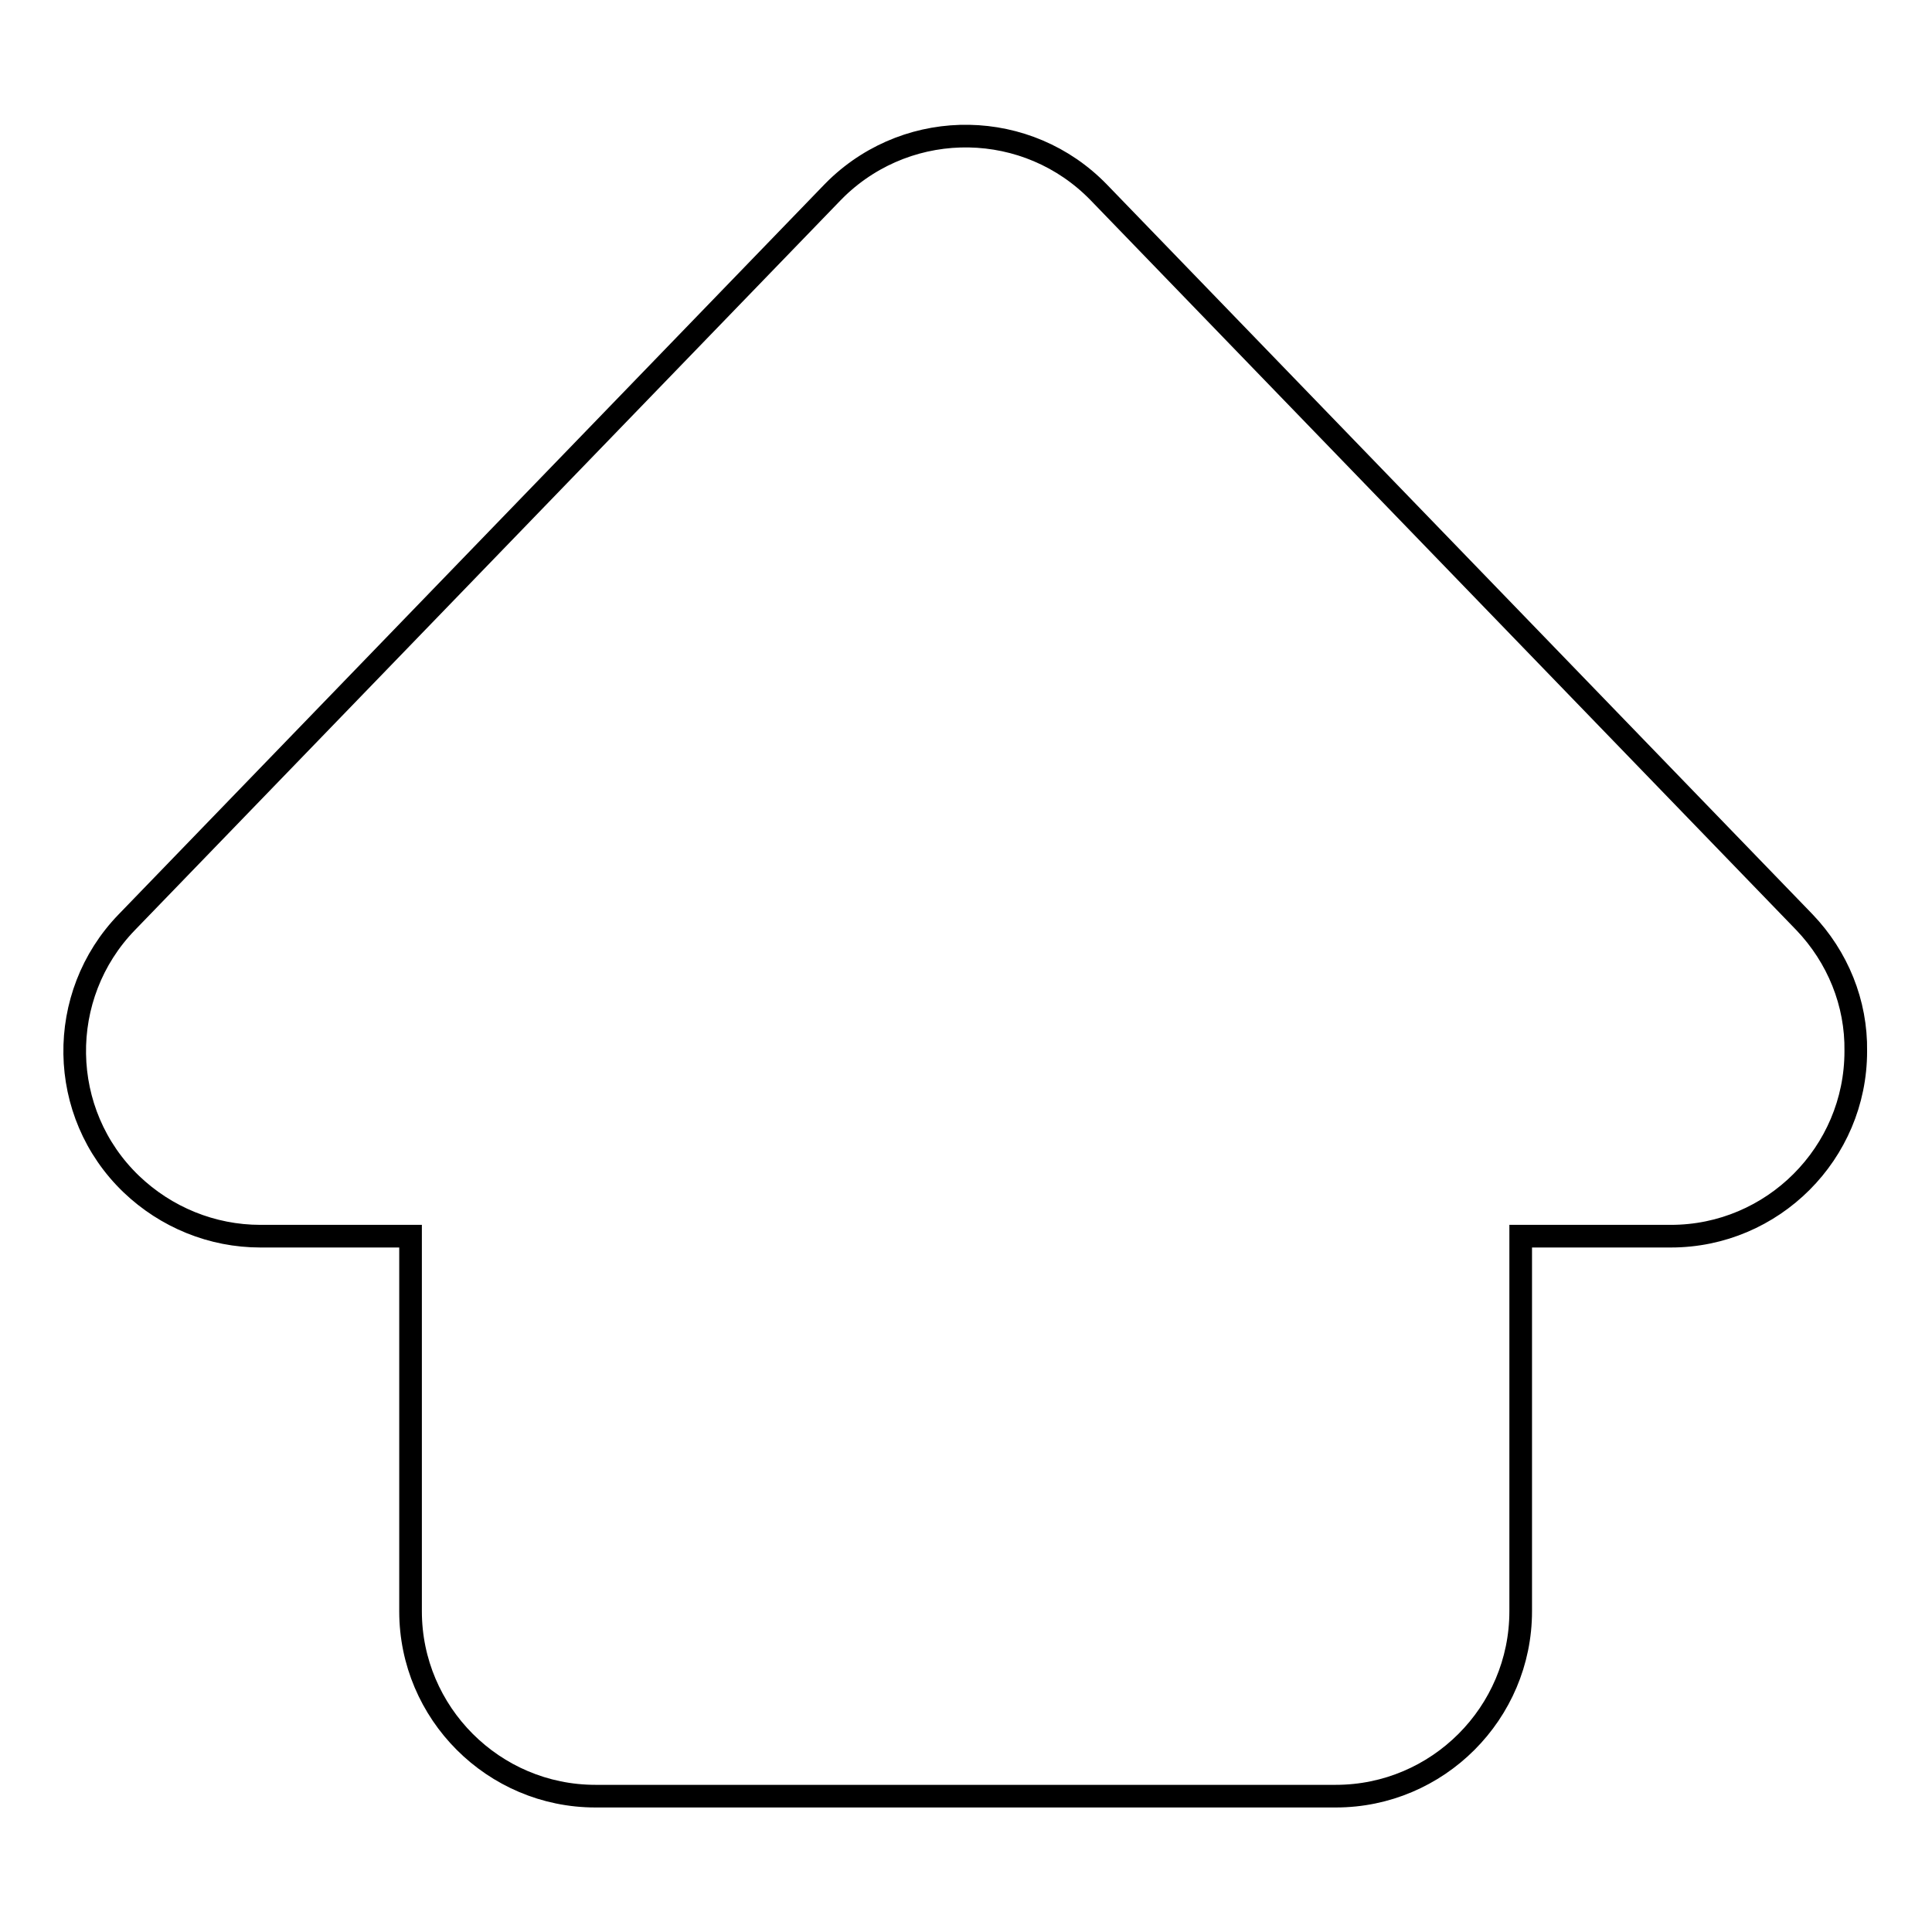 <?xml version="1.0" encoding="utf-8"?>
<!-- Svg Vector Icons : http://www.onlinewebfonts.com/icon -->
<!DOCTYPE svg PUBLIC "-//W3C//DTD SVG 1.1//EN" "http://www.w3.org/Graphics/SVG/1.1/DTD/svg11.dtd">
<svg version="1.1" xmlns="http://www.w3.org/2000/svg" xmlns:xlink="http://www.w3.org/1999/xlink" x="0px" y="0px" viewBox="0 0 256 256" enable-background="new 0 0 256 256" xml:space="preserve">
<g> <path stroke-width="3" fill-opacity="0" stroke="#000000"  d="M239.1,122.2l-93.5-96.7c-9.4-9.7-24.9-10-34.7-0.6c-0.2,0.2-0.4,0.4-0.6,0.6l-93.5,96.7 c-9.4,9.7-9.2,25.3,0.6,34.7c4.6,4.4,10.7,6.9,17.1,6.9h19.9v49.7c0,13.5,11,24.5,24.5,24.5H177c13.5,0,24.5-11,24.5-24.5v-49.7 h19.9c13.5,0,24.5-11,24.5-24.5C246,132.9,243.5,126.8,239.1,122.2z"/></g>
</svg>